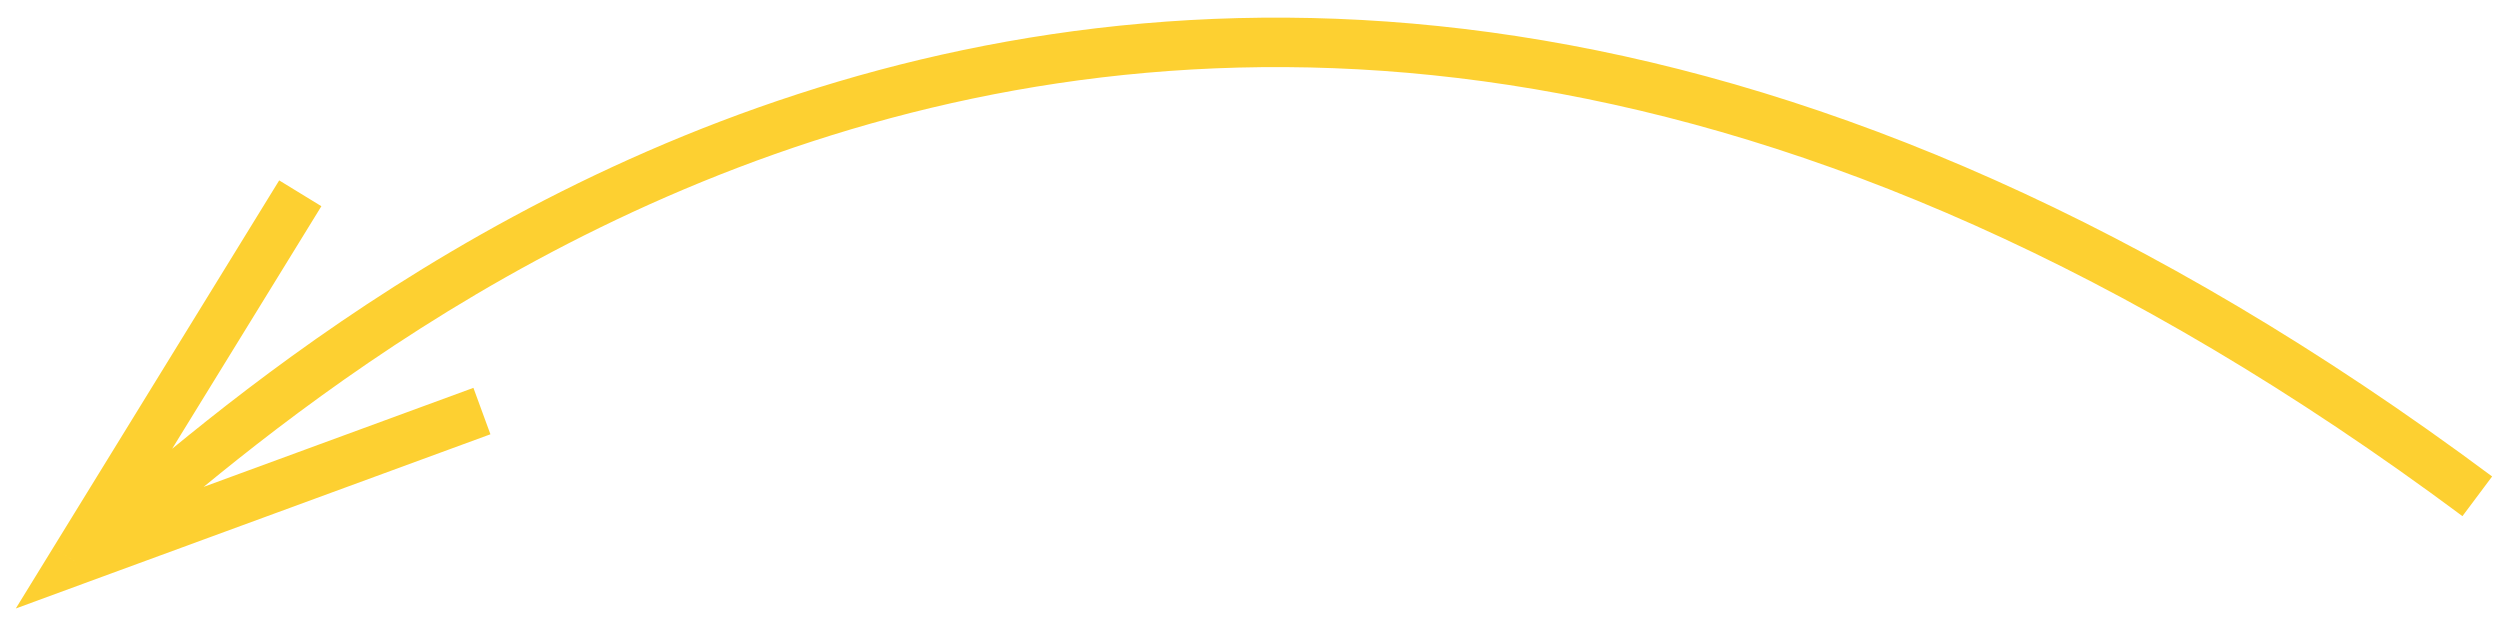 <?xml version="1.0" encoding="UTF-8"?> <svg xmlns="http://www.w3.org/2000/svg" width="101" height="25" viewBox="0 0 101 25" fill="none"> <path d="M2.998 22.653L3.341 23.59L0.638 24.583L2.146 22.131L2.998 22.653ZM99.483 20.852C71.99 0.39 49.255 0.364 32.837 5.705C24.598 8.384 17.908 12.43 12.973 15.999C10.505 17.783 8.479 19.446 6.914 20.762C6.138 21.414 5.456 21.996 4.907 22.451C4.367 22.897 3.891 23.275 3.523 23.502L2.474 21.803C2.705 21.661 3.078 21.372 3.632 20.914C4.175 20.464 4.83 19.904 5.627 19.234C7.209 17.905 9.277 16.207 11.801 14.382C16.848 10.732 23.725 6.568 32.221 3.805C49.275 -1.742 72.684 -1.59 100.682 19.249L99.483 20.852ZM2.146 22.131L11.279 7.288L12.984 8.331L3.851 23.174L2.146 22.131ZM2.655 21.715L19.126 15.669L19.813 17.545L3.341 23.59L2.655 21.715Z" fill="#FDD031"></path> </svg> 